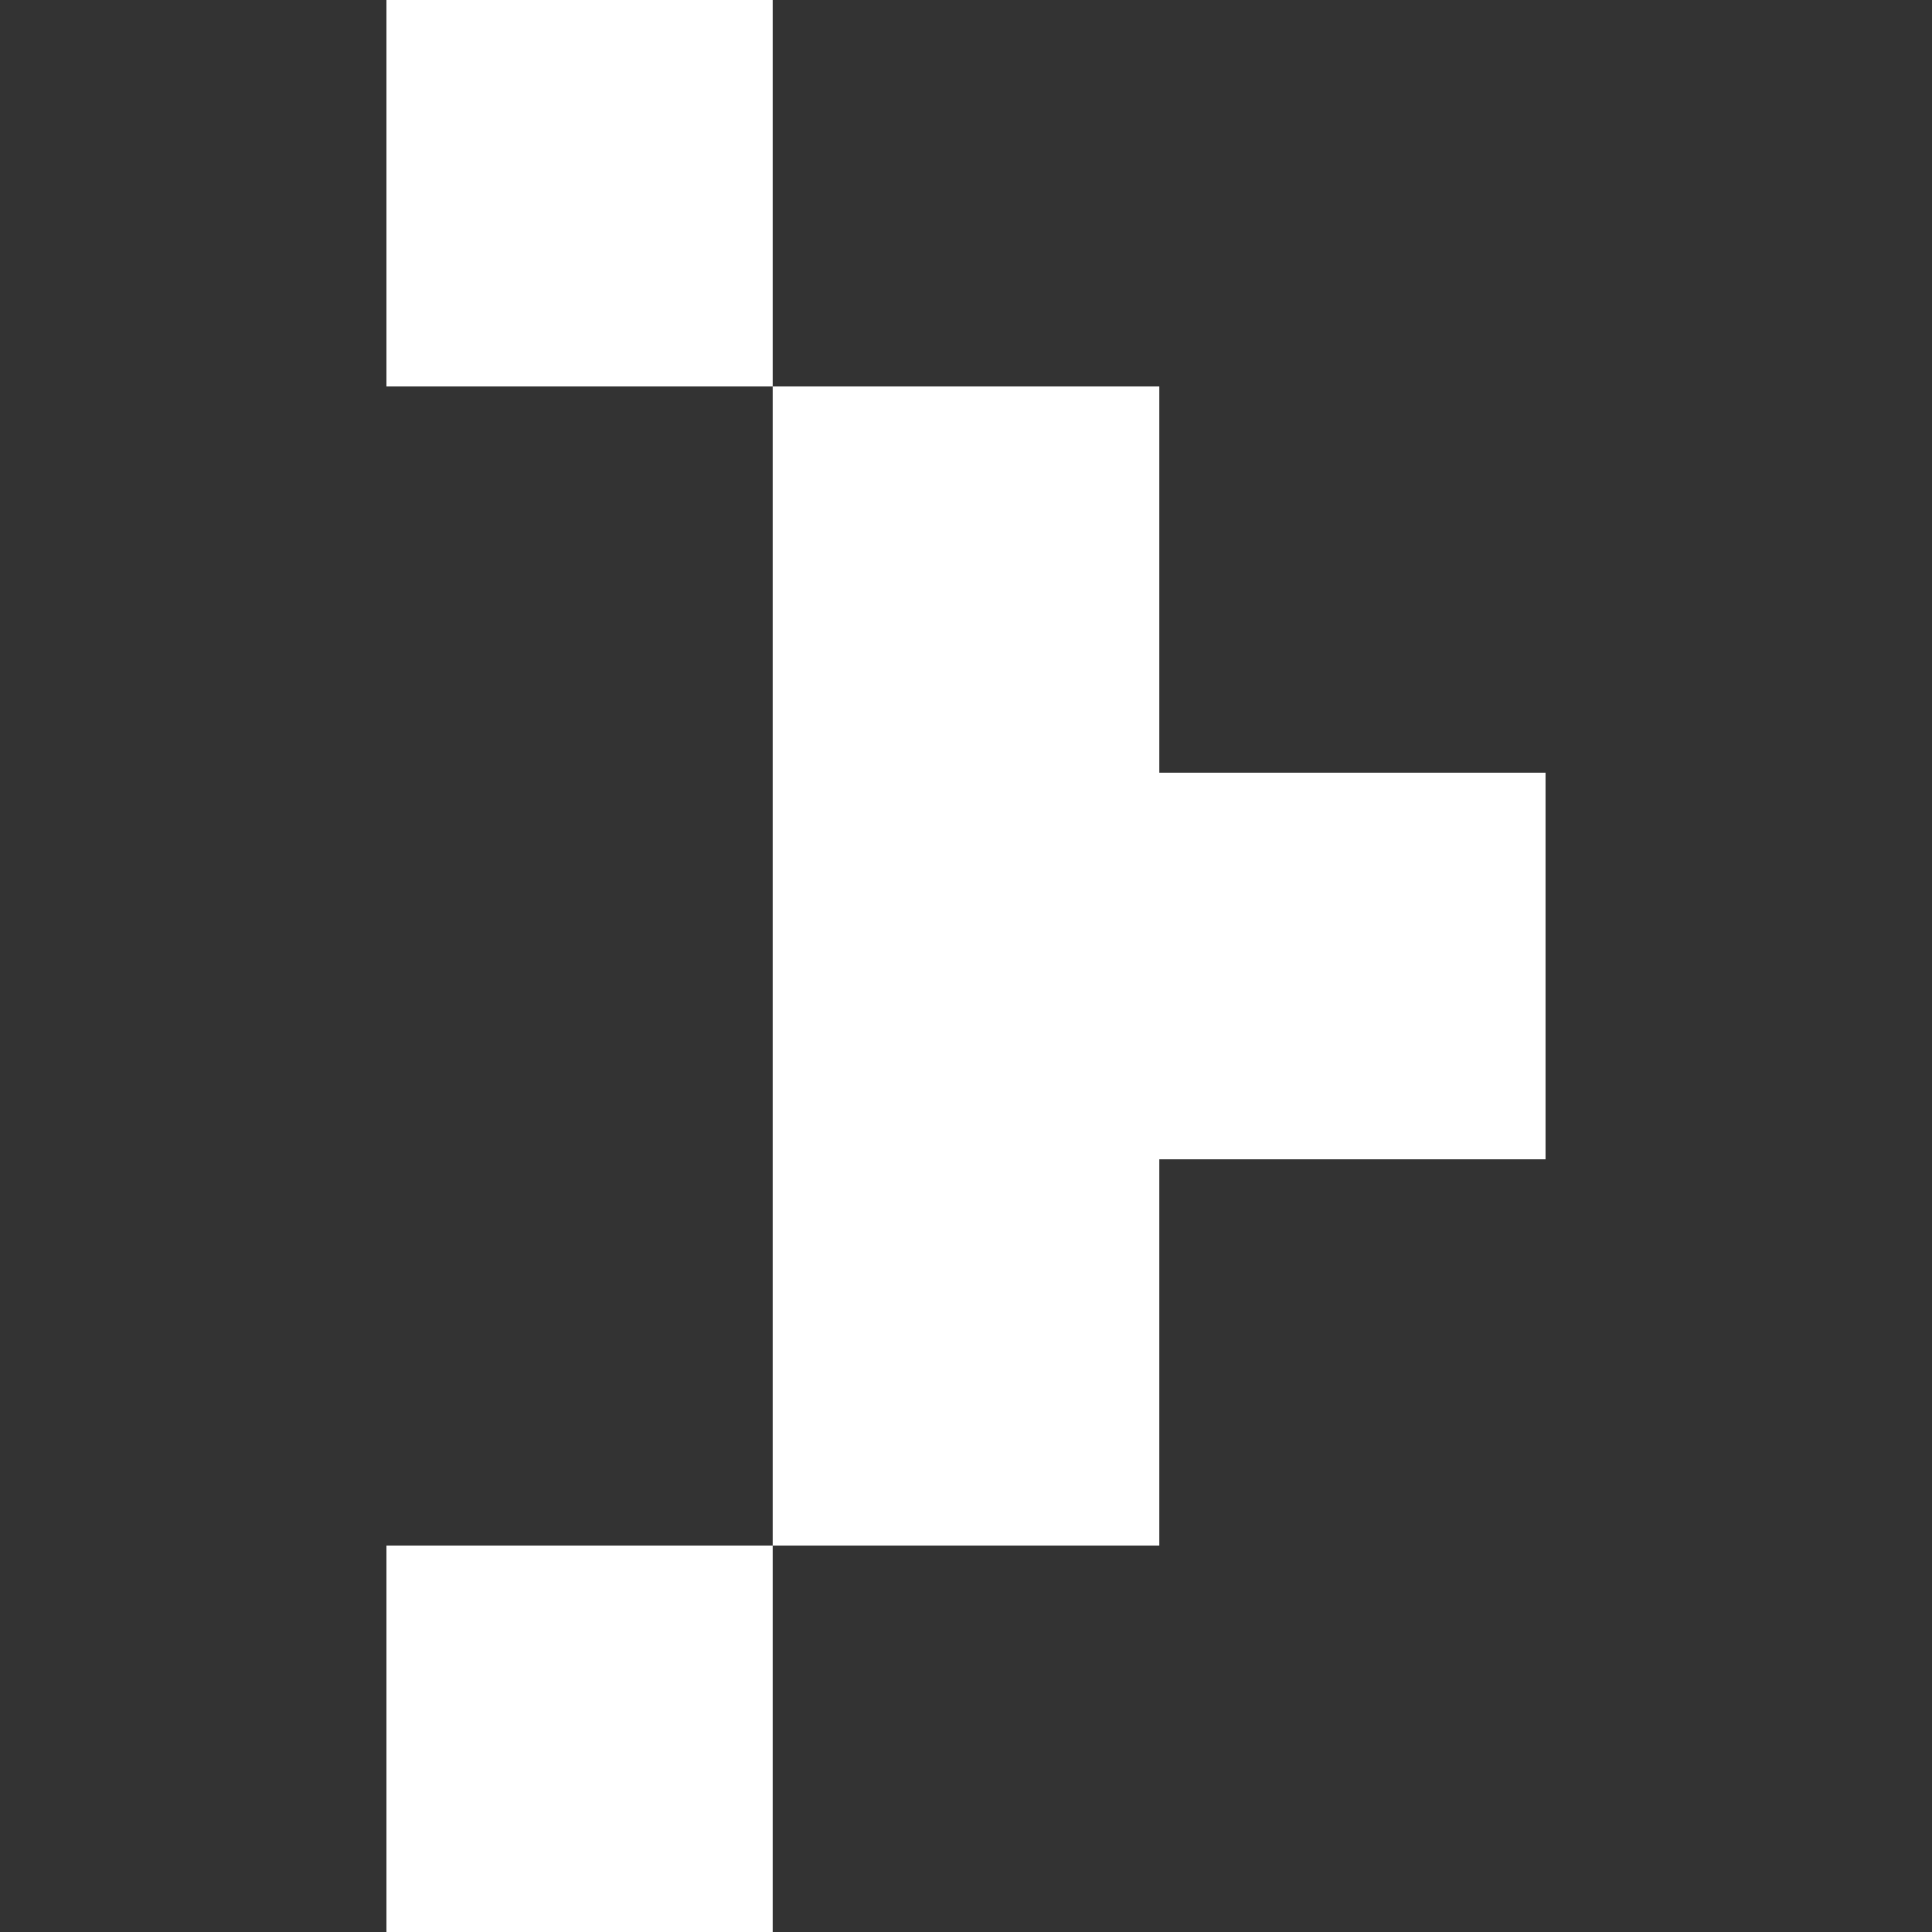 <svg width="10" height="10" viewBox="0 0 10 10" fill="none" xmlns="http://www.w3.org/2000/svg">
<rect x="0" y="0" width="10" height="10" fill="#333333" stroke="none"/>
<path d="M4 10H2V8H4V10ZM6 4H8V6H6V8H4V2H6V4ZM4 2H2V0H4V2Z" fill="white"/>
</svg>

